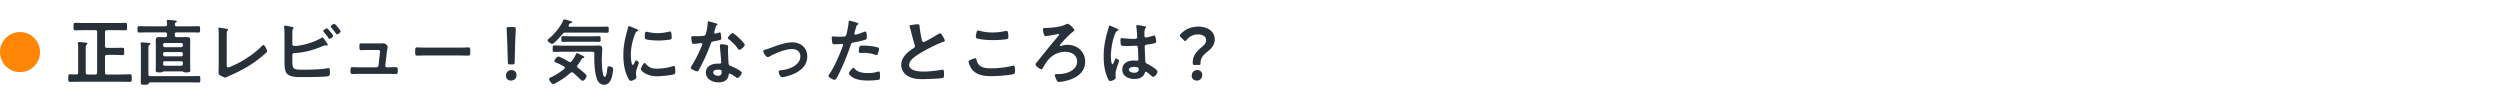 <svg xmlns="http://www.w3.org/2000/svg" width="624" height="27" fill="none"><circle cx="5" cy="13" r="5" fill="#FF8705"/><path fill="#283039" d="M26.206 8.03v3.42c0 .36.162.504.504.504h1.836c.666 0 1.332-.036 1.998-.036.468 0 .45.198.45.918 0 .684.018.918-.432.918-.684 0-1.35-.054-2.016-.054H26.71c-.342 0-.504.162-.504.504v3.888c0 .36.162.504.504.504h3.438c.756 0 1.512-.054 2.286-.054.468 0 .45.252.45.954s.018.936-.45.936c-.756 0-1.53-.036-2.286-.036H19.78c-.756 0-1.512.036-2.268.036-.468 0-.468-.198-.468-.936s0-.954.468-.954c.522 0 1.026.036 1.53.054.324-.018.468-.18.468-.504v-5.778c0-.468 0-.954-.072-1.386-.018-.054-.018-.126-.018-.18 0-.216.144-.252.324-.252.252 0 1.314.108 1.602.144.18.018.486.018.486.252 0 .126-.09.162-.234.27-.18.144-.198.432-.198.936v5.994c0 .36.144.504.504.504h1.836c.342 0 .504-.144.504-.504V8.03c0-.36-.162-.504-.504-.504h-2.736c-.72 0-1.44.036-2.178.036-.486 0-.468-.252-.468-.936 0-.702-.018-.918.486-.918.72 0 1.44.036 2.16.036h8.082c.72 0 1.44-.036 2.16-.036.504 0 .468.216.468.918s.036.936-.468.936c-.72 0-1.44-.036-2.16-.036H26.71c-.342 0-.504.144-.504.504m10.8 12.96c-.162.162-.432.162-.9.162-.756 0-.972 0-.972-.594 0-.684.036-1.386.036-2.088v-6.246c0-.414 0-.828-.054-1.206-.018-.072-.018-.126-.018-.18 0-.216.162-.252.324-.252.342 0 1.296.09 1.692.126.162 0 .432.018.432.252 0 .126-.108.162-.27.27-.216.126-.234.342-.234.882v6.39c0 .36.144.504.504.504h9.864c.72 0 1.44-.036 2.178-.036.414 0 .414.18.414.81s0 .81-.414.81c-.738 0-1.458-.036-2.178-.036h-9.882c-.252 0-.342.162-.522.432m8.208-5.706h-4.068c-.306 0-.432.126-.432.432v.252c0 .306.126.432.432.432h4.068c.288 0 .432-.126.432-.432v-.252q0-.432-.432-.432m0-2.286h-4.068a.416.416 0 0 0-.432.432v.216c0 .252.18.414.432.414h4.068c.252 0 .432-.162.432-.414v-.216a.416.416 0 0 0-.432-.432m-4.068-1.224h4.068c.252 0 .432-.162.432-.432v-.18a.416.416 0 0 0-.432-.432h-4.068a.416.416 0 0 0-.432.432v.18c0 .252.18.432.432.432m-.27-2.502h.324c.36 0 .504-.144.504-.504v-.18c0-.36-.144-.504-.504-.504h-4.284c-.72 0-1.458.036-2.196.036-.396 0-.396-.198-.396-.774 0-.612 0-.81.396-.81.738 0 1.476.036 2.196.036H41.2c.342 0 .486-.126.504-.468-.018-.234-.036-.468-.072-.702v-.18c0-.198.144-.252.324-.252.216 0 1.206.09 1.53.126.054 0 .108.018.162.018.252.018.486.036.486.234 0 .144-.09.18-.27.27-.198.126-.216.27-.216.486-.018.342.162.468.486.468h3.222c.738 0 1.458-.036 2.196-.036.396 0 .396.18.396.792 0 .594 0 .792-.396.792-.738 0-1.458-.036-2.196-.036h-3.24c-.342 0-.486.144-.486.504v.18c0 .36.144.504.486.504h1.386c.378 0 .756-.018 1.152-.018.54 0 .828.126.828.72 0 .432-.018.864-.018 1.296v4.968c0 .432.036.864.036 1.278 0 .54-.396.558-.972.558-.252 0-.54 0-.774-.126-.072-.054-.198-.126-.288-.126h-4.59c-.09 0-.198.072-.288.126-.216.126-.504.126-.774.126-.576 0-.954-.036-.954-.558 0-.378.036-.864.036-1.278V11.27c0-.432-.018-.864-.018-1.296 0-.576.288-.72.828-.72.396 0 .774.018 1.17.018m15.714-.198v7.02c0 .45.036.738.36.738.216 0 1.044-.378 1.476-.576 2.448-1.134 5.004-2.826 6.912-4.734.108-.108.27-.288.432-.288.288 0 .9 1.188.9 1.548 0 .126-.108.234-.198.324-.396.396-.828.756-1.26 1.116-2.376 1.962-5.094 3.474-7.92 4.68-.216.09-.432.18-.63.288-.126.072-.306.18-.45.18-.216 0-1.206-.522-1.422-.666-.216-.162-.234-.324-.234-.63 0-.612.036-1.278.036-1.944V8.804c0-.396 0-.792-.018-1.098a8 8 0 0 1-.054-.594c0-.108.054-.216.198-.216.072 0 .27.036.378.054.288.036 1.188.18 1.458.252.162.036.378.054.378.234 0 .108-.09.162-.162.234-.162.144-.162.36-.162.558-.018.27-.018.558-.018.846m25.002-2.016c.216 0 1.566 1.692 1.566 1.908 0 .27-.702.738-.918.738-.126 0-.198-.126-.27-.216-.36-.558-.72-.99-1.134-1.494-.054-.072-.162-.18-.162-.27 0-.198.738-.666.918-.666m1.872-1.116c.198 0 1.566 1.674 1.566 1.872 0 .288-.702.774-.918.774-.108 0-.18-.126-.252-.216a24 24 0 0 0-1.17-1.512c-.054-.072-.144-.162-.144-.234 0-.234.738-.684.918-.684M72.97 13.736v1.512c0 2.178.36 2.142 2.826 2.142 1.782 0 4.284-.036 6.012-.378.054 0 .126-.018.18-.018.342 0 .36.45.36.99s0 .99-.576 1.062c-1.224.18-4.896.198-6.3.198-1.206 0-3.222.072-3.996-1.044-.45-.666-.468-2.07-.468-2.862V9.236c0-.792 0-1.728-.09-2.502V6.59c0-.162.126-.198.198-.198.18 0 1.386.252 1.638.306.234.054.54.09.54.27 0 .198-.27.252-.306.63-.018.126-.018.468-.018.792v2.628c0 .306.234.45.522.45 1.926 0 5.076-.99 6.714-1.998.072-.036.198-.126.288-.126.162 0 .486.486.702.828.054.072.09.126.126.18.108.144.486.666.486.828 0 .144-.162.18-.27.18-.072 0-.144-.018-.234-.018-.036 0-.09-.018-.126-.018-.216 0-.45.108-.648.198-2.322.972-4.446 1.584-6.984 1.71-.324.018-.576.162-.576.504m18.918-2.898h2.97c.216 0 .432 0 .612-.018.072 0 .18-.018.252-.018.414 0 1.044.504 1.044.918 0 .144-.054.234-.09.504-.054.342-.108.738-.126.828l-.378 3.312c-.018.234.144.432.378.432h.486c.594 0 1.188-.036 1.8-.036.468 0 .45.306.45.9 0 .504 0 .81-.504.81-.576 0-1.17-.036-1.746-.036h-7.362c-.612 0-1.296.036-1.728.036-.486 0-.468-.414-.468-.774 0-.612.036-.936.45-.936.306 0 1.26.036 1.746.036h4.302c.252 0 .468-.18.504-.432l.342-3.15c0-.054.054-.324.054-.36 0-.288-.252-.378-.486-.378h-2.502c-.612 0-1.314.036-1.764.036-.414 0-.414-.306-.414-.882 0-.468-.036-.81.396-.81.306 0 1.062.018 1.782.018m14.472 1.044h8.28c.828 0 1.998-.054 2.232-.054.486 0 .504.144.504 1.134 0 .576-.018.918-.486.918-.756 0-1.512-.036-2.25-.036h-8.28c-.738 0-1.494.036-2.25.036-.468 0-.486-.342-.486-.9 0-1.008.036-1.152.504-1.152.234 0 1.476.054 2.232.054m21.546 4.194h-.594c-.45 0-.54-.09-.558-.54l-.126-4.554c-.036-1.08-.162-3.492-.162-3.852 0-.306.108-.378.504-.378h1.26c.396 0 .504.072.504.378 0 .36-.126 2.772-.162 3.96l-.108 4.446c-.018.45-.108.54-.558.54m-.234 1.404c.72 0 1.26.504 1.26 1.242s-.486 1.386-1.404 1.386c-.72 0-1.242-.486-1.242-1.188 0-.792.504-1.44 1.386-1.44m20.07-7.074h-5.454c-.594 0-1.188.036-1.782.036-.414 0-.396-.252-.396-.702 0-.486 0-.72.396-.72.594 0 1.188.036 1.782.036h5.454c.594 0 1.188-.036 1.782-.036.414 0 .396.234.396.72 0 .504 0 .702-.396.702-.594 0-1.188-.036-1.782-.036m.126 2.502h-7.308c-.738 0-1.476.054-2.214.054-.396 0-.396-.198-.396-.81 0-.648.018-.81.414-.81.738 0 1.458.054 2.196.054h7.38c.432 0 .864-.036 1.278-.036.666 0 1.098.054 1.098.828 0 .558-.108 1.89-.108 2.97 0 .558.108 4.032.738 4.032.45 0 .612-1.836.648-2.196.036-.324.09-.432.432-.432.396 0 1.008.18 1.008.648 0 .576-.198 1.656-.378 2.214-.288.882-.81 1.728-1.854 1.728-.828 0-1.386-.486-1.71-1.224-.63-1.476-.756-3.87-.756-5.472 0-.36 0-.72.018-1.062 0-.342-.144-.486-.486-.486m1.584-4.77h-8.28c-.378 0-.522.072-.774.36-.36.432-2.088 2.448-2.574 2.448-.252 0-1.152-.54-1.152-.9 0-.18.252-.342.414-.486 1.404-1.17 2.79-2.862 3.528-4.536.054-.108.108-.198.234-.198.18 0 1.062.27 1.278.342.378.108.684.18.684.36 0 .126-.198.198-.306.216-.27.072-.324.144-.432.342a2 2 0 0 0-.108.18c-.036.072-.054.108-.054.18 0 .18.162.216.288.234h7.254c.684 0 1.368-.036 2.052-.036.432 0 .432.162.432.774 0 .594 0 .756-.432.756-.684 0-1.368-.036-2.052-.036m-5.292 8.118c-.054.09-.108.18-.108.306 0 .162.09.252.198.36.648.486 1.278.99 1.854 1.548.126.126.306.27.306.45 0 .27-.45 1.242-.972 1.242-.216 0-.378-.18-.522-.306-.612-.576-1.188-1.152-1.836-1.674-.108-.072-.198-.144-.342-.144s-.252.09-.36.162c-1.08.972-2.286 1.782-3.564 2.466-.18.108-.558.324-.756.324-.36 0-1.008-.972-1.008-1.278 0-.18.216-.288.432-.396.054-.018.09-.054.144-.072 1.152-.54 2.25-1.26 3.24-2.07a.38.38 0 0 0 .126-.27c0-.144-.09-.216-.18-.288-.72-.396-1.098-.612-1.872-.936-.216-.09-.576-.198-.576-.45 0-.306.666-1.116.972-1.116.414 0 2.214 1.026 2.664 1.296.108.054.18.09.306.09.162 0 .288-.108.378-.216.378-.486.72-1.008.99-1.566.054-.144.18-.45.36-.45.162 0 .72.288 1.044.468.09.054.162.09.198.108.18.09.576.27.576.45 0 .144-.144.18-.252.198-.288.018-.288.036-.504.396-.288.504-.576.918-.936 1.368m16.758-.54c.108 0 .18.09.234.162.774.954 1.53 1.26 2.736 1.26 1.35 0 2.664-.216 3.96-.576.09-.036.27-.072.378-.072.288 0 .324.432.324 1.35 0 .216.018.54-.216.666-.504.27-3.546.54-4.266.54-2.916 0-4.122-1.512-4.122-1.8 0-.252.63-1.53.972-1.53m.414-7.794c.126 0 .324.054.468.09.738.162 1.602.27 2.358.27.9 0 1.854-.144 2.736-.36.09-.018.216-.054.324-.054.252 0 .324.216.36.432.036.324.072.648.072.972 0 .378 0 .522-.342.594-.72.144-2.268.252-3.024.252-.558 0-2.772-.108-3.15-.36-.198-.126-.18-.504-.18-.702 0-.864.09-1.134.378-1.134m-4.32-1.404c.144 0 1.656.648 1.908.756.144.054.36.126.36.306 0 .108-.072.126-.252.234-.306.162-.378.324-.558.774-.63 1.602-1.008 3.402-1.008 5.112 0 .342.072 2.52.486 2.52.162 0 .414-.522.486-.702.108-.234.216-.432.378-.432.18 0 .648.378.648.576 0 .162-.72 1.8-.72 2.61 0 .18.054.594.072.756.018.09.036.198.036.27 0 .45-1.026.882-1.404.882-.306 0-.522-.396-.756-.882-.846-1.71-1.098-3.636-1.098-5.526 0-2.106.36-3.942.918-5.958.09-.306.18-.594.234-.9.036-.162.072-.396.27-.396m22.212 10.872c-.432 0-1.206.108-1.206.684 0 .558.72.846 1.188.846.648 0 .936-.342.936-.972 0-.36-.018-.558-.918-.558m.882-6.354c.342 0 .954.108 1.278.18.198.054.36.162.36.378 0 .036-.036.576-.036.954 0 .522.09 3.114.18 3.492.054.27.288.342.558.45.054.018.126.054.18.072.414.162 2.538 1.152 2.538 1.584 0 .288-.666 1.314-1.116 1.314-.18 0-.342-.162-.468-.252-.27-.198-1.152-.828-1.44-.828-.198 0-.27.252-.288.414-.216 1.314-1.278 1.764-2.502 1.764-1.458 0-3.168-.774-3.168-2.448 0-1.656 1.566-2.232 2.988-2.232h.468c.216 0 .378-.09.378-.306 0-.576-.27-3.186-.324-3.888 0-.09-.018-.162-.018-.252 0-.288.162-.396.432-.396m2.754-2.772c.45 0 3.024 2.466 3.024 2.934 0 .432-1.026 1.242-1.35 1.242-.18 0-.306-.198-.396-.324-.558-.846-1.44-1.71-2.25-2.322-.072-.054-.234-.162-.234-.288 0-.252.828-1.242 1.206-1.242m-6.048-2.934c.198 0 1.692.432 1.98.522.09.036.288.09.288.216s-.126.198-.288.324c-.144.126-.27.756-.324.954-.054.144-.198.72-.198.81 0 .126.072.234.198.234s.864-.216 1.026-.27a.6.6 0 0 1 .18-.036c.216 0 .234.324.27.54.036.252.09.702.09.954 0 .396-.216.432-1.872.738-.648.108-.63.234-.846.828-.792 2.214-1.818 4.356-2.934 6.408-.108.18-.162.252-.36.252-.396 0-1.602-.522-1.602-.9 0-.162.234-.504.324-.648.738-1.206 1.602-2.862 2.142-4.158.09-.198.414-.954.414-1.098a.24.24 0 0 0-.252-.234c-.144 0-1.53.18-1.944.18-.306 0-.378-.162-.45-.576-.036-.216-.126-.864-.126-1.044 0-.234.126-.288.324-.288h.828c.612 0 1.242-.018 1.854-.09.234-.036.396-.054.54-.288.27-.45.576-2.448.576-3.024 0-.126 0-.306.162-.306m13.708 7.452c0-.234.198-.324.396-.378.594-.144 1.08-.324 1.656-.54 1.602-.576 3.492-1.296 5.184-1.296 2.106 0 3.744 1.35 3.744 3.528 0 2.232-1.638 3.6-3.528 4.41-.63.27-2.106.756-2.772.756-.594 0-.846-1.224-.846-1.368 0-.306.342-.342.576-.36 1.062-.108 2.124-.378 3.078-.9.954-.54 1.764-1.422 1.764-2.574 0-1.17-.918-1.818-2.016-1.818-1.746 0-4.086.99-5.616 1.818-.144.09-.306.18-.504.18-.468 0-1.116-1.08-1.116-1.458m22.5 4.158c.126 0 .252.162.324.252.792.882 2.16 1.044 3.258 1.044.936 0 1.674-.09 2.556-.36a.6.6 0 0 1 .18-.036c.306 0 .306.414.306 1.134 0 .36.018.774-.198.9-.324.144-2.358.234-2.808.234-1.188 0-2.844-.144-3.852-.81-.288-.198-.882-.648-.882-1.026 0-.27.828-1.332 1.116-1.332m1.35-4.122c0-1.548.324-1.44 1.17-1.44.954 0 2.718.162 3.618.504.162.054.252.162.252.36 0 .27-.216 1.008-.342 1.26-.072.162-.144.234-.324.234a1 1 0 0 1-.378-.09c-.9-.342-1.89-.45-2.862-.45-.234 0-.45.018-.684.018-.36 0-.45-.09-.45-.396m-2.358-7.668c.162 0 1.35.36 1.584.432.162.054.666.18.666.378 0 .09-.108.144-.162.18-.27.162-.288.234-.414.63-.054.198-.432 1.512-.432 1.602 0 .162.126.27.27.27.324 0 1.728-.522 2.088-.666a1 1 0 0 1 .378-.09c.36 0 .36 1.098.36 1.368 0 .306-.036.558-.342.648-.882.288-2.034.522-2.952.702-.522.108-.576.198-.738.702-.81 2.43-2.142 5.706-3.348 7.938-.234.432-.378.684-.648.684-.288 0-1.53-.576-1.53-.972 0-.18.198-.45.306-.594 1.134-1.62 2.484-4.752 3.186-6.66.036-.108.144-.378.144-.468 0-.18-.144-.27-.324-.27-.252 0-1.044.09-1.602.09-.36 0-.648.018-.756-.324-.072-.234-.144-1.044-.144-1.314 0-.198.054-.324.27-.324.162 0 .918.072 1.692.072 1.152 0 1.422-.018 1.584-.288.216-.36.648-2.754.666-3.276.018-.27.018-.45.198-.45m14.994 1.35c0-.27.594-.27 1.17-.36.27-.036.576-.09.864-.09.504 0 .468.27.504.684.108 1.08.306 2.16.558 3.222.054.234.108.54.414.54.324 0 3.204-1.692 3.672-1.998.144-.072.306-.18.468-.18.234 0 .54.54.648.72.144.234.522.846.522 1.098 0 .18-.198.234-.342.288-1.296.432-3.222 1.404-4.446 2.07-.954.522-2.484 1.404-3.24 2.124-.468.45-.882.936-.882 1.62 0 .648.63 1.098 1.188 1.296.756.27 1.602.324 2.394.324 1.512 0 3.24-.198 4.698-.468.054-.018.108-.018.162-.018.252 0 .27.738.27 1.116v.216c0 .468-.018.666-.378.756-.684.18-4.086.288-4.95.288-1.332 0-2.502-.072-3.69-.774-1.008-.576-1.656-1.584-1.656-2.772 0-1.962 1.62-3.24 3.114-4.212.18-.126.306-.252.306-.468a.6.6 0 0 0-.072-.324c-.216-.648-.72-2.556-.9-3.294-.108-.414-.198-.81-.342-1.188-.018-.072-.054-.144-.054-.216m14.76 8.892c0-.45 1.62-.864 1.638-.864.234 0 .288.162.324.342.378 1.908 1.908 2.178 3.6 2.178 1.728 0 3.69-.198 5.364-.63.072-.018.198-.054.27-.054.27 0 .396.306.396 1.476 0 .342-.09.558-.432.666-.954.288-4.32.504-5.4.504-1.872 0-3.888-.234-5.058-1.872-.27-.396-.702-1.26-.702-1.746m1.8-6.21c0-.216.09-.684.144-.936.054-.306.09-.63.432-.63.144 0 .378.072.522.108.99.27 2.016.378 3.06.378 1.098 0 2.178-.126 3.258-.36a1 1 0 0 1 .234-.036c.45 0 .468.81.468 1.548 0 .432-.09.468-.504.54-.99.144-2.25.216-3.258.216-.99 0-3.222-.09-4.104-.45-.162-.072-.252-.18-.252-.378m22.86-3.24c.486 0 1.728 1.188 1.728 1.584 0 .234-.36.378-.486.504-.63.45-3.114 2.97-3.114 3.258 0 .108.09.18.198.18.126 0 .234-.036.342-.072a4.1 4.1 0 0 1 1.296-.216c2.484 0 4.464 1.674 4.464 4.23 0 2.268-1.53 3.6-3.51 4.374-.792.306-2.232.666-3.078.666-.288 0-.414-.18-.612-.612-.108-.234-.378-.81-.378-1.044 0-.306.36-.306.63-.306h.378c1.854 0 4.572-.882 4.572-3.132 0-1.638-1.494-2.43-2.952-2.43-1.602 0-3.168.72-4.212 1.944-.576.684-.99 1.368-1.44 2.16-.072.108-.162.27-.324.27-.288 0-1.476-.792-1.476-1.224 0-.18.126-.324.252-.45.504-.576 1.458-1.818 1.998-2.466a163 163 0 0 1 3.582-4.32c.036-.054.072-.108.072-.18 0-.108-.09-.18-.198-.18s-.576.108-.72.144c-.36.072-2.214.396-2.484.396-.45 0-.63-1.368-.63-1.62 0-.414.18-.396.576-.414 1.368-.036 3.852-.216 5.04-.864.144-.09.324-.18.486-.18m17.802 11.232c0-.468-.81-.486-1.152-.486-.414 0-1.296.144-1.296.702 0 .576.864.774 1.314.774.684 0 1.134-.252 1.134-.99m-.36-10.908c.306 0 1.638.234 1.998.324.09.018.18.054.18.162 0 .162-.108.198-.198.36-.108.18-.198.486-.198 1.278v.504c0 .252.108.468.378.468.306 0 1.476-.342 1.8-.45.072-.018.198-.054.27-.054.36 0 .486 1.242.486 1.512 0 .342-.126.468-2.25.756-.396.054-.612.126-.612.576 0 .36.126 3.114.144 3.582.036.468.216.504.612.702.72.36 1.332.756 1.944 1.26.216.18.468.378.468.684 0 .414-.63 1.242-1.044 1.242-.198 0-.36-.144-.504-.27-.198-.198-1.098-.99-1.332-.99-.18 0-.234.144-.27.288-.324 1.152-1.53 1.512-2.61 1.512-1.44 0-3.006-.684-3.006-2.34 0-1.62 1.422-2.268 2.826-2.268q.351 0 .702.054h.126c.252 0 .36-.144.36-.378 0-.45-.09-2.16-.108-2.682-.018-.18.018-.684-.432-.684-.144 0-1.422.072-2.142.072h-.234c-.45 0-1.206-.018-1.368-.144-.162-.108-.18-1.134-.18-1.368s.018-.45.288-.45c.216 0 1.818.18 2.754.18h.288c.432 0 .846-.036.846-.432 0-.378-.144-2.124-.216-2.574 0-.054-.018-.126-.018-.18 0-.162.072-.252.252-.252m-5.724.594c.234.108.45.216.558.252.144.054.468.18.468.36 0 .108-.072.144-.162.18-.414.198-.522.36-.738.918-.612 1.512-.99 3.834-.99 5.472 0 .288.054 1.998.396 1.998.126 0 .216-.234.396-.648.09-.198.27-.792.486-.792.198 0 .774.36.774.576 0 .252-.882 2.232-.882 3.276 0 .288.036.576.036.864 0 .702-1.278.918-1.368.918-.306 0-.45-.342-.576-.594-.81-1.728-1.062-3.636-1.062-5.544 0-1.746.216-3.348.63-5.04.198-.792.45-1.566.648-2.358.018-.126.072-.306.234-.306.126 0 .684.252 1.152.468m21.114 9.342h-1.134c-.36 0-.414-.108-.414-.612 0-1.836 1.098-2.88 2.286-3.87.612-.522 1.062-1.026 1.062-1.656 0-.882-.738-1.476-2.106-1.476-1.188 0-2.196.648-2.772 1.368-.144.18-.252.288-.36.288s-.216-.09-.378-.252l-.72-.72c-.162-.162-.234-.27-.234-.396 0-.108.072-.216.216-.378 1.008-1.116 2.52-1.854 4.392-1.854 2.574 0 4.104 1.422 4.104 3.132 0 1.548-.864 2.358-2.088 3.348-.828.684-1.458 1.422-1.458 2.556 0 .432-.054.522-.396.522m-.414 1.278c.702 0 1.242.504 1.242 1.242s-.468 1.386-1.386 1.386c-.702 0-1.242-.486-1.242-1.188 0-.792.504-1.44 1.386-1.44"/></svg>